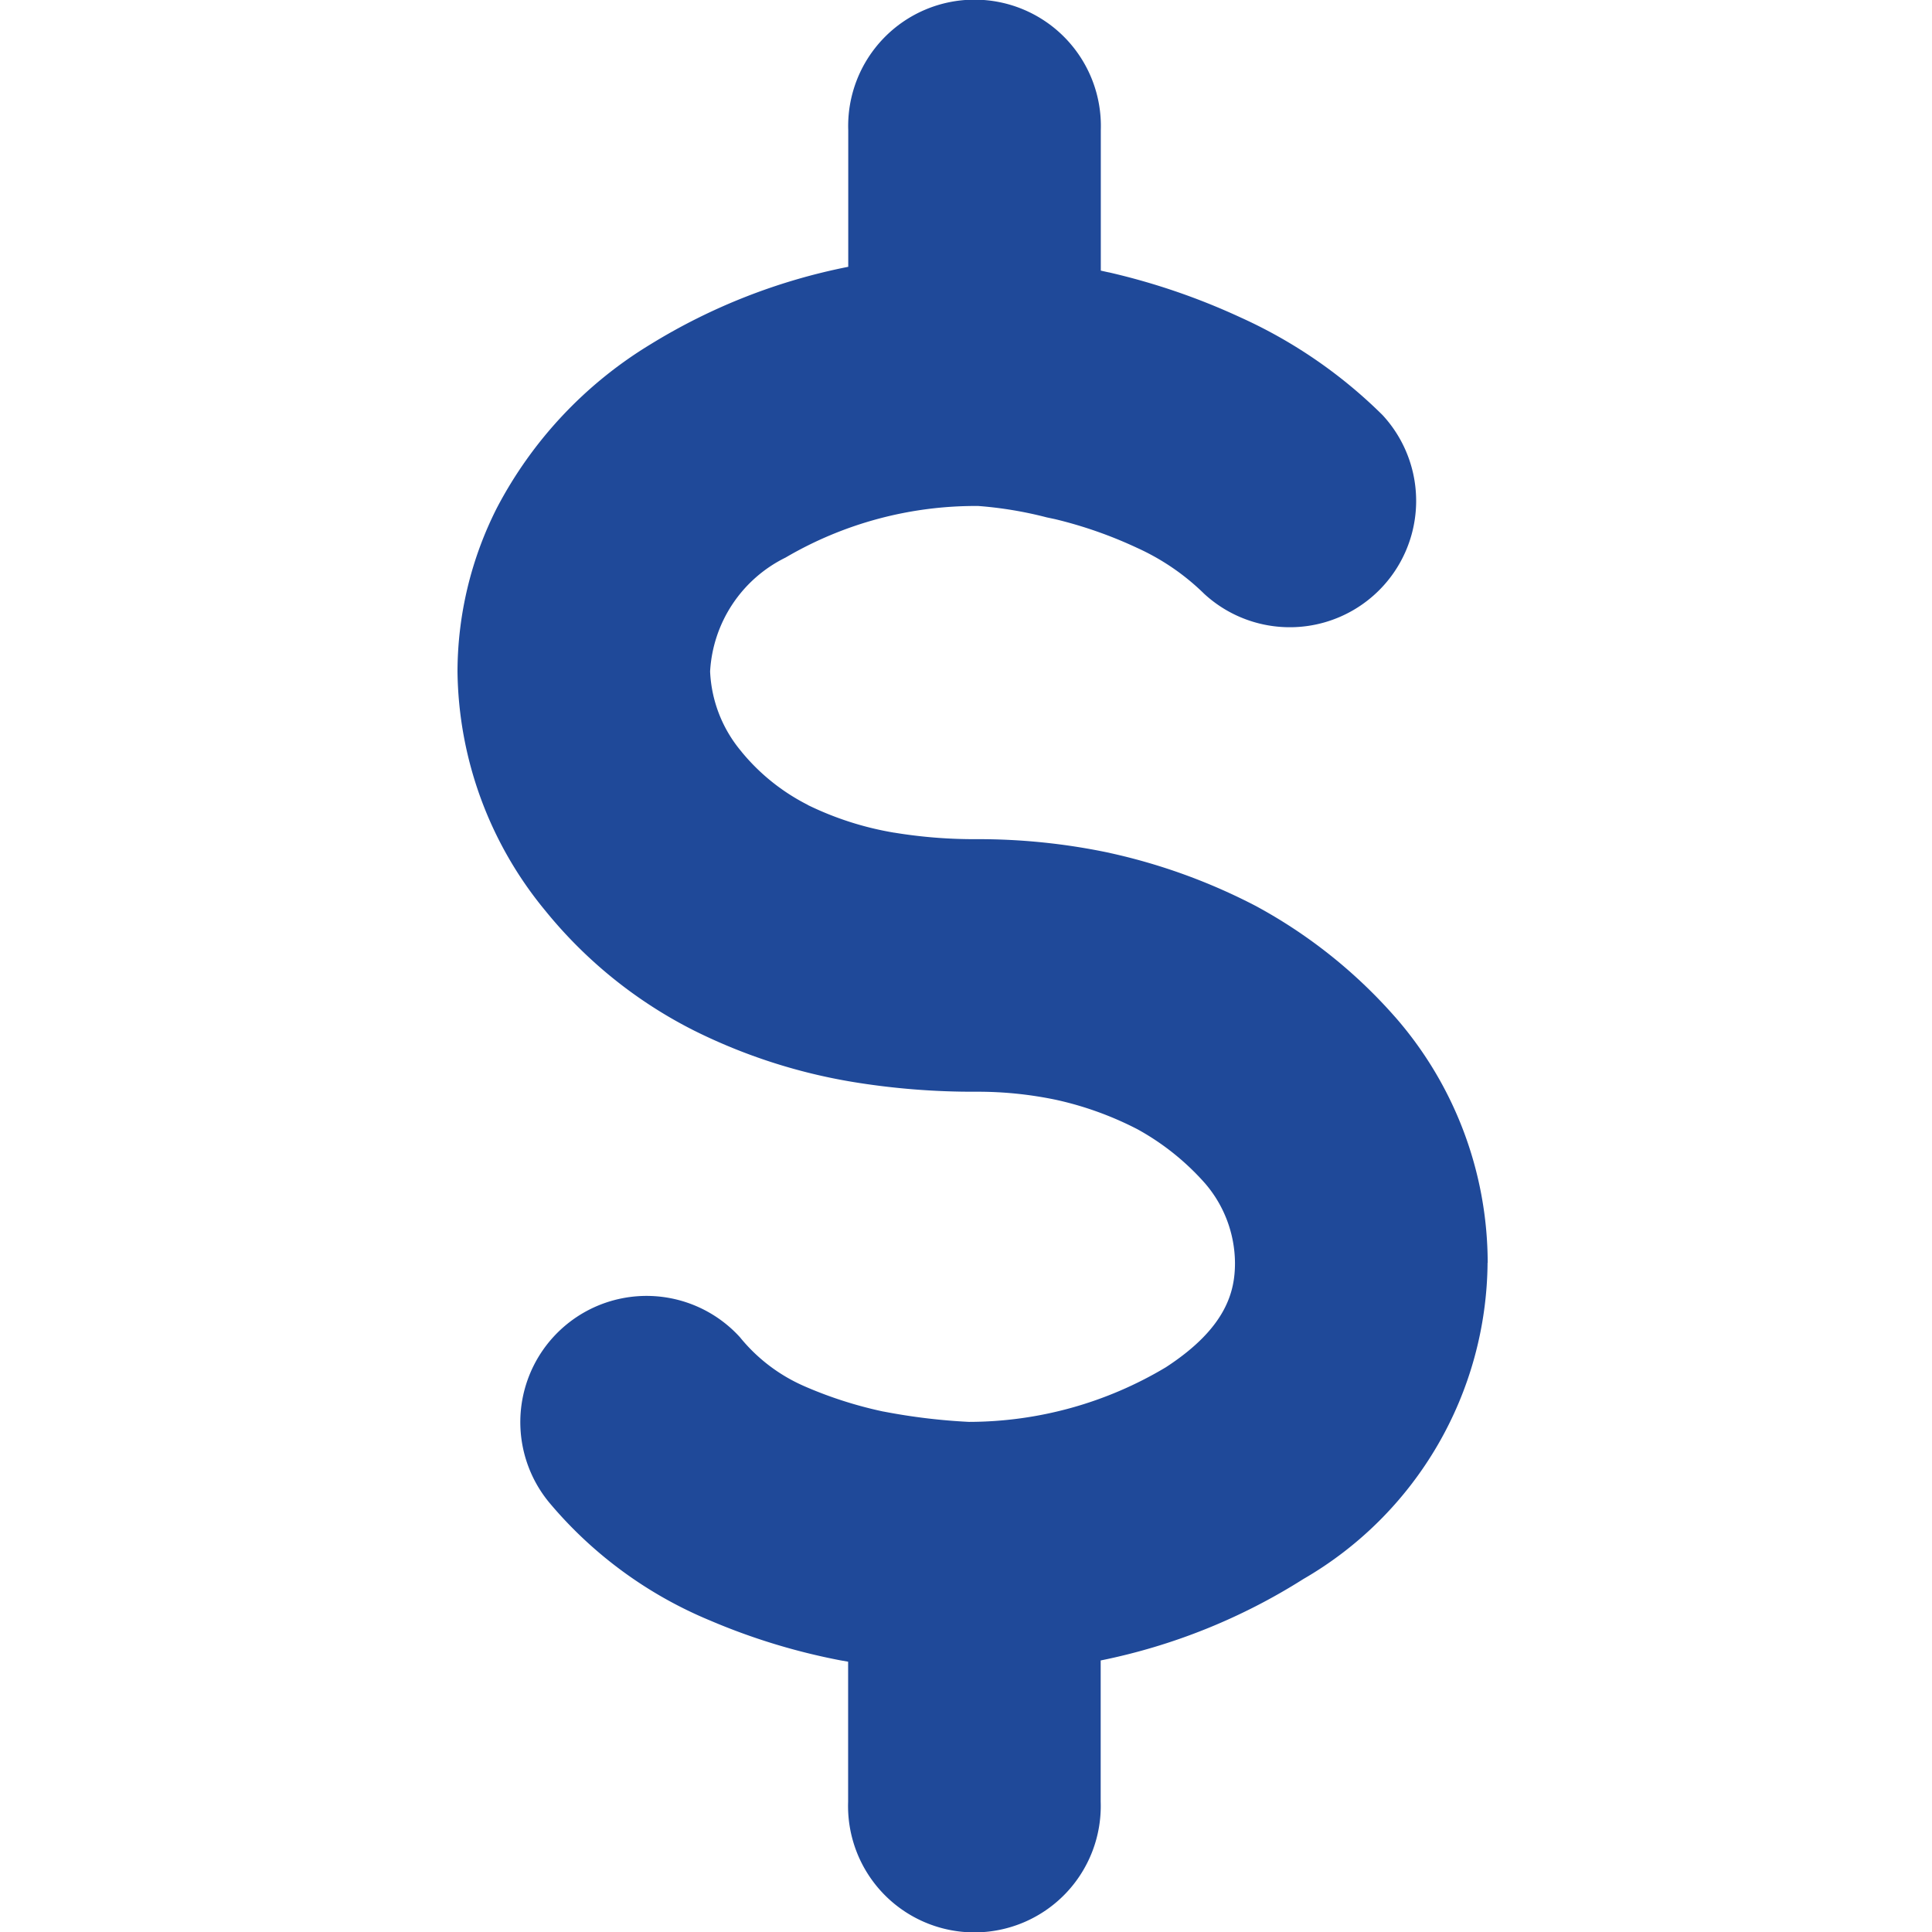 <svg xmlns="http://www.w3.org/2000/svg" xmlns:xlink="http://www.w3.org/1999/xlink" width="80" height="80" viewBox="0 0 80 80">
  <defs>
    <clipPath id="clip-icon-_1">
      <rect width="80" height="80"/>
    </clipPath>
  </defs>
  <g id="icon-_1" data-name="icon- – 1" clip-path="url(#clip-icon-_1)">
    <path id="dollar-sign-svgrepo-com" d="M42.953,53.9A15.263,15.263,0,0,1,35.319,67a24.9,24.9,0,0,1-8.386,3.368v5.851a5.232,5.232,0,1,1-10.458,0v-5.8l-.32-.056a26.408,26.408,0,0,1-5.4-1.651,17.341,17.341,0,0,1-6.659-4.886,5.227,5.227,0,0,1,7.9-6.842A7.06,7.06,0,0,0,14.636,59l.01.005a17.1,17.1,0,0,0,3.291,1.057h.01a25.217,25.217,0,0,0,3.53.427,15.909,15.909,0,0,0,8.152-2.26c2.54-1.651,2.865-3.175,2.865-4.322a5.1,5.1,0,0,0-1.244-3.3,10.463,10.463,0,0,0-2.794-2.235,13.74,13.74,0,0,0-3.373-1.219,15.782,15.782,0,0,0-3.3-.335,30.71,30.71,0,0,1-5.12-.406A23.253,23.253,0,0,1,10.125,44.3a18.834,18.834,0,0,1-6.176-4.963A15.822,15.822,0,0,1,.3,29.417a15.06,15.06,0,0,1,1.63-6.771A17.305,17.305,0,0,1,8.3,15.865,24.747,24.747,0,0,1,16.48,12.66V7.007a5.232,5.232,0,1,1,10.458,0v5.811l.32.071h.01a27.754,27.754,0,0,1,5.46,1.869A20.129,20.129,0,0,1,38.605,18.8a5.232,5.232,0,0,1-7.38,7.406,9.656,9.656,0,0,0-2.789-1.91,17.859,17.859,0,0,0-3.4-1.189l-.335-.071a16.167,16.167,0,0,0-2.834-.472A15.553,15.553,0,0,0,13.884,24.7a5.6,5.6,0,0,0-3.124,4.714,5.516,5.516,0,0,0,1.3,3.322l.01.015A8.528,8.528,0,0,0,14.8,34.938l.01.01a13.054,13.054,0,0,0,3.571,1.143h.01a20.378,20.378,0,0,0,3.393.269,26.236,26.236,0,0,1,5.521.569l.015.005a24.4,24.4,0,0,1,6,2.174l.02.01a20.9,20.9,0,0,1,5.78,4.6l.01.01A15.492,15.492,0,0,1,42.958,53.9Z" transform="translate(18.644 -1.612)" fill="#1f4999"/>
  </g>
</svg>
